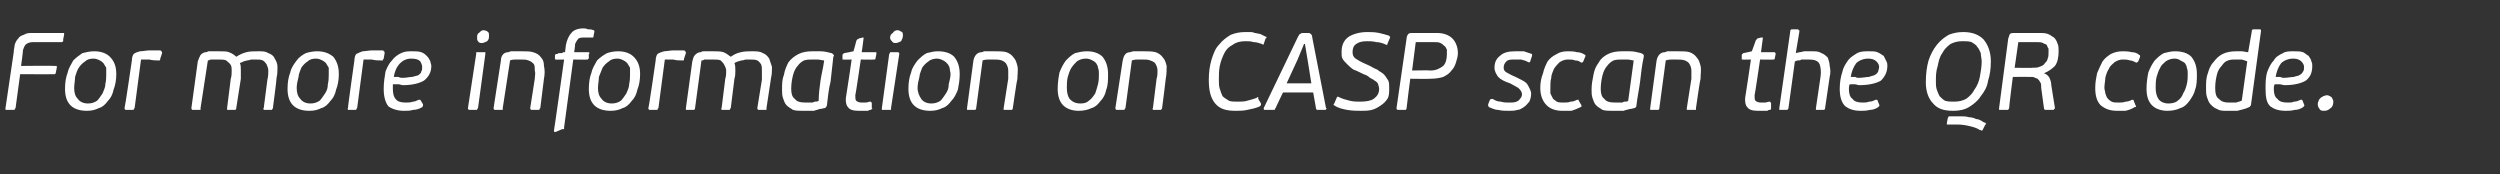 <?xml version="1.0" standalone="no"?><!DOCTYPE svg PUBLIC "-//W3C//DTD SVG 1.1//EN" "http://www.w3.org/Graphics/SVG/1.1/DTD/svg11.dtd"><svg xmlns="http://www.w3.org/2000/svg" version="1.1" width="273px" height="19px" viewBox="0 -3 273 19" style="top:-3px"><rect x="0" y="-3" width="273" height="19" fill="#333333" stroke="none"/>  <desc>For more information on CASP scan the QR code.</desc>  <defs/>  <g id="Polygon26916">    <path d="M 1.6 9 C 1.5 9 1.5 9 1.4 9 C 1.4 9 0.8 9 0.8 9 C 0.7 9 0.7 9 0.6 9 C 0.6 8.9 0.6 8.9 0.6 8.8 C 0.6 8.8 1.5 2.7 1.5 2.7 C 1.5 2.4 1.6 2.1 1.6 1.9 C 1.7 1.6 1.8 1.4 2 1.2 C 2.1 1 2.3 0.9 2.6 0.8 C 2.9 0.6 3.2 0.6 3.6 0.6 C 3.6 0.6 6.8 0.6 6.8 0.6 C 6.9 0.6 7 0.6 7 0.6 C 7 0.7 7 0.8 7 0.8 C 7 0.8 6.9 1.3 6.9 1.3 C 6.9 1.4 6.9 1.5 6.9 1.5 C 6.8 1.6 6.8 1.6 6.7 1.6 C 6.7 1.6 3.6 1.6 3.6 1.6 C 3.3 1.6 3 1.7 2.9 1.8 C 2.7 1.9 2.6 2.2 2.5 2.5 C 2.54 2.48 2.3 4.2 2.3 4.2 C 2.3 4.2 5.98 4.16 6 4.2 C 6.1 4.2 6.1 4.2 6.2 4.2 C 6.2 4.3 6.2 4.3 6.2 4.4 C 6.2 4.4 6.1 4.9 6.1 4.9 C 6.1 5 6.1 5 6 5.1 C 6 5.1 5.9 5.1 5.8 5.1 C 5.84 5.12 2.2 5.1 2.2 5.1 L 1.7 8.8 C 1.7 8.8 1.66 8.77 1.7 8.8 C 1.6 8.9 1.6 8.9 1.6 9 Z M 12 3.2 C 12.5 3.7 12.7 4.3 12.7 5.1 C 12.7 5.7 12.6 6.3 12.4 6.8 C 12.3 7.3 12.1 7.7 11.8 8 C 11.5 8.4 11.2 8.7 10.8 8.8 C 10.4 9 10 9.1 9.5 9.1 C 8.7 9.1 8.1 8.9 7.7 8.5 C 7.3 8.1 7.1 7.5 7.1 6.7 C 7.1 6 7.2 5.4 7.4 4.9 C 7.5 4.4 7.8 4 8 3.6 C 8.3 3.3 8.7 3 9 2.8 C 9.4 2.7 9.8 2.6 10.3 2.6 C 11 2.6 11.6 2.8 12 3.2 Z M 9.3 3.7 C 9 3.9 8.8 4.1 8.6 4.4 C 8.4 4.7 8.3 5.1 8.2 5.4 C 8.2 5.8 8.1 6.2 8.1 6.6 C 8.1 7.1 8.2 7.5 8.5 7.8 C 8.7 8.1 9.1 8.3 9.6 8.3 C 10 8.3 10.3 8.2 10.6 8 C 10.8 7.8 11 7.5 11.2 7.2 C 11.3 6.9 11.5 6.6 11.5 6.2 C 11.6 5.8 11.6 5.4 11.6 5.1 C 11.6 4.9 11.6 4.6 11.6 4.4 C 11.5 4.2 11.4 4.1 11.3 3.9 C 11.2 3.8 11.1 3.7 10.9 3.6 C 10.7 3.5 10.5 3.4 10.2 3.4 C 9.8 3.4 9.5 3.5 9.3 3.7 Z M 14.6 2.9 C 14.7 2.8 14.9 2.7 15.3 2.6 C 15.6 2.6 16 2.5 16.4 2.5 C 16.8 2.5 17.1 2.5 17.4 2.5 C 17.5 2.5 17.6 2.5 17.6 2.6 C 17.7 2.6 17.7 2.7 17.7 2.8 C 17.7 2.8 17.5 3.4 17.5 3.4 C 17.5 3.5 17.5 3.6 17.4 3.6 C 17.4 3.6 17.3 3.6 17.3 3.6 C 17 3.6 16.7 3.6 16.3 3.5 C 16 3.5 15.7 3.5 15.4 3.5 C 15.4 3.5 14.7 8.8 14.7 8.8 C 14.6 8.9 14.6 8.9 14.6 9 C 14.6 9 14.5 9 14.4 9 C 14.4 9 13.8 9 13.8 9 C 13.7 9 13.7 9 13.7 9 C 13.6 8.9 13.6 8.9 13.6 8.8 C 13.64 8.82 14.4 3.6 14.4 3.6 C 14.4 3.6 14.39 3.55 14.4 3.6 C 14.4 3.3 14.5 3 14.6 2.9 Z M 29.7 9 C 29.7 9 29.6 9 29.6 9 C 29.6 9 28.9 9 28.9 9 C 28.9 9 28.8 9 28.8 9 C 28.8 8.9 28.7 8.9 28.8 8.8 C 28.8 8.8 29.2 5.7 29.2 5.7 C 29.3 5.3 29.3 5 29.3 4.7 C 29.3 4.5 29.2 4.2 29.1 4 C 29 3.9 28.9 3.7 28.7 3.6 C 28.5 3.5 28.2 3.5 27.9 3.5 C 27.8 3.5 27.6 3.5 27.5 3.5 C 27.3 3.5 27.2 3.6 27 3.6 C 26.9 3.6 26.7 3.7 26.6 3.7 C 26.5 3.8 26.3 3.8 26.2 3.9 C 26.3 4.1 26.3 4.4 26.3 4.7 C 26.3 5 26.3 5.3 26.3 5.6 C 26.3 5.6 25.8 8.8 25.8 8.8 C 25.8 8.9 25.8 8.9 25.7 9 C 25.7 9 25.7 9 25.6 9 C 25.6 9 25 9 25 9 C 24.9 9 24.8 9 24.8 9 C 24.8 8.9 24.8 8.9 24.8 8.8 C 24.8 8.8 25.2 5.6 25.2 5.6 C 25.3 5.3 25.3 5 25.3 4.7 C 25.3 4.5 25.3 4.3 25.2 4.1 C 25.1 3.9 24.9 3.8 24.7 3.6 C 24.5 3.5 24.2 3.5 23.8 3.5 C 23.8 3.5 23.7 3.5 23.6 3.5 C 23.5 3.5 23.4 3.5 23.3 3.5 C 23.2 3.5 23.1 3.5 23 3.5 C 22.8 3.6 22.8 3.6 22.7 3.6 C 22.7 3.6 21.9 8.8 21.9 8.8 C 21.9 8.9 21.9 8.9 21.9 9 C 21.9 9 21.8 9 21.7 9 C 21.7 9 21.1 9 21.1 9 C 21 9 21 9 21 9 C 20.9 8.9 20.9 8.9 20.9 8.8 C 20.9 8.8 21.6 3.7 21.6 3.7 C 21.7 3.4 21.8 3.2 21.9 3 C 22 2.9 22.2 2.7 22.5 2.7 C 22.6 2.7 22.7 2.6 22.8 2.6 C 22.9 2.6 23 2.6 23.2 2.6 C 23.3 2.6 23.5 2.6 23.6 2.6 C 23.7 2.6 23.8 2.6 23.9 2.6 C 24.4 2.6 24.8 2.6 25 2.7 C 25.3 2.8 25.6 3 25.8 3.2 C 26.1 3 26.5 2.8 26.9 2.7 C 27.3 2.6 27.7 2.6 28.2 2.6 C 28.7 2.6 29 2.6 29.3 2.8 C 29.6 2.9 29.9 3.1 30 3.4 C 30.2 3.7 30.3 4 30.3 4.3 C 30.3 4.7 30.3 5.1 30.2 5.5 C 30.24 5.5 29.8 8.8 29.8 8.8 C 29.8 8.8 29.77 8.83 29.8 8.8 C 29.8 8.9 29.7 8.9 29.7 9 Z M 36.4 3.2 C 36.8 3.7 37 4.3 37 5.1 C 37 5.7 36.9 6.3 36.7 6.8 C 36.6 7.3 36.4 7.7 36.1 8 C 35.8 8.4 35.5 8.7 35.1 8.8 C 34.7 9 34.3 9.1 33.8 9.1 C 33 9.1 32.4 8.9 32 8.5 C 31.6 8.1 31.4 7.5 31.4 6.7 C 31.4 6 31.5 5.4 31.7 4.9 C 31.8 4.4 32.1 4 32.4 3.6 C 32.6 3.3 33 3 33.4 2.8 C 33.7 2.7 34.2 2.6 34.6 2.6 C 35.4 2.6 35.9 2.8 36.4 3.2 Z M 33.6 3.7 C 33.3 3.9 33.1 4.1 32.9 4.4 C 32.8 4.7 32.6 5.1 32.6 5.4 C 32.5 5.8 32.4 6.2 32.4 6.6 C 32.4 7.1 32.5 7.5 32.8 7.8 C 33 8.1 33.4 8.3 33.9 8.3 C 34.3 8.3 34.6 8.2 34.9 8 C 35.1 7.8 35.3 7.5 35.5 7.2 C 35.7 6.9 35.8 6.6 35.8 6.2 C 35.9 5.8 35.9 5.4 35.9 5.1 C 35.9 4.9 35.9 4.6 35.9 4.4 C 35.8 4.2 35.7 4.1 35.6 3.9 C 35.5 3.8 35.4 3.7 35.2 3.6 C 35 3.5 34.8 3.4 34.5 3.4 C 34.1 3.4 33.8 3.5 33.6 3.7 Z M 38.9 2.9 C 39.1 2.8 39.3 2.7 39.6 2.6 C 39.9 2.6 40.3 2.5 40.7 2.5 C 41.1 2.5 41.4 2.5 41.7 2.5 C 41.8 2.5 41.9 2.5 41.9 2.6 C 42 2.6 42 2.7 42 2.8 C 42 2.8 41.9 3.4 41.9 3.4 C 41.8 3.5 41.8 3.6 41.8 3.6 C 41.7 3.6 41.7 3.6 41.6 3.6 C 41.3 3.6 41 3.6 40.6 3.5 C 40.3 3.5 40 3.5 39.7 3.5 C 39.7 3.5 39 8.8 39 8.8 C 38.9 8.9 38.9 8.9 38.9 9 C 38.9 9 38.8 9 38.8 9 C 38.8 9 38.1 9 38.1 9 C 38.1 9 38 9 38 9 C 38 8.9 37.9 8.9 38 8.8 C 37.96 8.82 38.7 3.6 38.7 3.6 C 38.7 3.6 38.7 3.55 38.7 3.6 C 38.7 3.3 38.8 3 38.9 2.9 Z M 43.7 3.9 C 43.3 4.3 43.1 4.8 43 5.4 C 43.2 5.4 43.3 5.4 43.5 5.4 C 43.7 5.5 43.8 5.5 44 5.5 C 44.4 5.5 44.7 5.4 45 5.4 C 45.3 5.3 45.5 5.3 45.7 5.2 C 45.8 5.1 46 5 46 4.8 C 46.1 4.7 46.1 4.5 46.1 4.3 C 46.1 4.1 46 3.9 45.9 3.7 C 45.7 3.5 45.4 3.4 44.9 3.4 C 44.4 3.4 44 3.6 43.7 3.9 Z M 42.4 8.6 C 42.1 8.2 41.9 7.6 41.9 6.7 C 41.9 6 42 5.4 42.1 4.8 C 42.3 4.3 42.5 3.9 42.8 3.6 C 43.1 3.2 43.4 3 43.8 2.8 C 44.2 2.6 44.6 2.6 45 2.6 C 45.4 2.6 45.7 2.6 46 2.7 C 46.3 2.8 46.5 3 46.6 3.1 C 46.8 3.3 46.9 3.5 47 3.7 C 47 3.9 47.1 4 47.1 4.2 C 47.1 4.9 46.8 5.4 46.3 5.8 C 45.8 6.1 45 6.3 44 6.3 C 43.8 6.3 43.7 6.2 43.5 6.2 C 43.3 6.2 43.1 6.2 42.9 6.2 C 42.9 6.4 42.9 6.5 42.9 6.7 C 42.9 7.2 43 7.6 43.2 7.8 C 43.4 8.1 43.8 8.2 44.3 8.2 C 44.6 8.2 44.8 8.2 45.1 8.1 C 45.3 8.1 45.5 8 45.7 7.9 C 45.8 7.9 45.8 7.9 45.9 7.9 C 45.9 7.9 45.9 7.9 45.9 7.9 C 45.9 7.9 46.2 8.4 46.2 8.4 C 46.2 8.5 46.2 8.6 46.1 8.7 C 45.8 8.9 45.4 9 45.1 9 C 44.8 9.1 44.5 9.1 44.1 9.1 C 43.4 9.1 42.8 8.9 42.4 8.6 Z M 53.3 0.5 C 53.4 0.6 53.4 0.7 53.4 0.9 C 53.4 1.1 53.4 1.3 53.2 1.5 C 53 1.6 52.8 1.7 52.6 1.7 C 52.5 1.7 52.3 1.7 52.2 1.5 C 52.1 1.4 52.1 1.3 52.1 1.1 C 52.1 0.9 52.1 0.7 52.3 0.6 C 52.5 0.4 52.6 0.3 52.8 0.3 C 53 0.3 53.2 0.4 53.3 0.5 Z M 52.1 9 C 52.1 9 52 9 51.9 9 C 51.9 9 51.3 9 51.3 9 C 51.2 9 51.2 9 51.2 9 C 51.1 8.9 51.1 8.9 51.1 8.8 C 51.1 8.8 52 2.9 52 2.9 C 52 2.8 52 2.7 52 2.7 C 52.1 2.7 52.1 2.7 52.2 2.7 C 52.2 2.7 52.8 2.7 52.8 2.7 C 52.9 2.7 52.9 2.7 53 2.7 C 53 2.8 53 2.8 53 2.9 C 53 2.9 52.2 8.8 52.2 8.8 C 52.1 8.9 52.1 8.9 52.1 9 Z M 58.9 9 C 58.9 9 58.8 9 58.7 9 C 58.7 9 58.1 9 58.1 9 C 58 9 58 9 58 9 C 57.9 8.9 57.9 8.9 57.9 8.8 C 57.9 8.8 58.4 5.6 58.4 5.6 C 58.4 5.3 58.5 5 58.4 4.7 C 58.4 4.4 58.4 4.2 58.3 4 C 58.1 3.8 58 3.7 57.7 3.6 C 57.5 3.5 57.2 3.5 56.8 3.5 C 56.7 3.5 56.5 3.5 56.3 3.5 C 56.2 3.5 55.9 3.5 55.7 3.6 C 55.7 3.6 54.9 8.8 54.9 8.8 C 54.9 8.9 54.9 8.9 54.9 9 C 54.8 9 54.8 9 54.7 9 C 54.7 9 54.1 9 54.1 9 C 54 9 54 9 54 9 C 53.9 8.9 53.9 8.9 53.9 8.8 C 53.9 8.8 54.7 3.6 54.7 3.6 C 54.7 3.1 55 2.7 55.5 2.7 C 55.6 2.7 55.7 2.6 55.8 2.6 C 56 2.6 56.1 2.6 56.2 2.6 C 56.4 2.6 56.5 2.6 56.6 2.6 C 56.8 2.6 56.9 2.6 57 2.6 C 57.5 2.6 57.9 2.6 58.2 2.7 C 58.6 2.8 58.9 3 59.1 3.3 C 59.3 3.5 59.4 3.8 59.4 4.2 C 59.5 4.6 59.5 5.1 59.4 5.6 C 59.4 5.6 59 8.8 59 8.8 C 59 8.8 58.96 8.82 59 8.8 C 58.9 8.9 58.9 8.9 58.9 9 Z M 64.7 1.1 C 64.7 1.1 64.6 1.1 64.6 1.1 C 64.4 1.1 64.3 1.1 64.2 1.1 C 64 1.1 63.9 1.1 63.8 1.1 C 63.5 1.1 63.2 1.1 63.1 1.3 C 63 1.4 62.9 1.6 62.8 1.8 C 62.83 1.85 62.7 2.7 62.7 2.7 C 62.7 2.7 64.2 2.7 64.2 2.7 C 64.3 2.7 64.3 2.7 64.3 2.7 C 64.4 2.8 64.4 2.8 64.3 2.9 C 64.3 2.9 64.3 3.4 64.3 3.4 C 64.3 3.4 64.2 3.4 64.2 3.5 C 64.2 3.5 64.2 3.5 64.1 3.5 C 64.08 3.53 62.6 3.5 62.6 3.5 C 62.6 3.5 61.61 10.9 61.6 10.9 C 61.6 11 61.6 11 61.6 11.1 C 61.5 11.1 61.5 11.1 61.4 11.1 C 61.4 11.1 60.7 11.4 60.7 11.4 C 60.6 11.4 60.6 11.4 60.5 11.4 C 60.5 11.4 60.5 11.3 60.5 11.2 C 60.52 11.22 61.6 3.5 61.6 3.5 C 61.6 3.5 60.71 3.53 60.7 3.5 C 60.6 3.5 60.6 3.5 60.6 3.4 C 60.6 3.4 60.6 3.1 60.6 3.1 C 60.6 3 60.6 3 60.7 2.9 C 60.7 2.9 60.7 2.9 60.8 2.9 C 60.8 2.9 60.9 2.9 61 2.8 C 61.1 2.8 61.2 2.8 61.3 2.8 C 61.4 2.8 61.4 2.8 61.5 2.7 C 61.6 2.7 61.7 2.7 61.7 2.7 C 61.7 2.7 61.8 1.9 61.8 1.9 C 61.9 1.4 62.1 0.9 62.4 0.6 C 62.6 0.3 63.1 0.1 63.7 0.1 C 63.8 0.1 64 0.1 64.2 0.2 C 64.4 0.2 64.6 0.2 64.8 0.3 C 64.9 0.3 64.9 0.3 64.9 0.4 C 64.9 0.4 64.9 0.4 64.9 0.5 C 64.9 0.5 64.8 1 64.8 1 C 64.8 1.1 64.8 1.1 64.7 1.1 Z M 69.2 3.2 C 69.7 3.7 69.9 4.3 69.9 5.1 C 69.9 5.7 69.8 6.3 69.6 6.8 C 69.5 7.3 69.3 7.7 69 8 C 68.7 8.4 68.4 8.7 68 8.8 C 67.6 9 67.2 9.1 66.7 9.1 C 65.9 9.1 65.3 8.9 64.9 8.5 C 64.5 8.1 64.3 7.5 64.3 6.7 C 64.3 6 64.4 5.4 64.6 4.9 C 64.7 4.4 65 4 65.2 3.6 C 65.5 3.3 65.9 3 66.3 2.8 C 66.6 2.7 67 2.6 67.5 2.6 C 68.2 2.6 68.8 2.8 69.2 3.2 Z M 66.5 3.7 C 66.2 3.9 66 4.1 65.8 4.4 C 65.7 4.7 65.5 5.1 65.4 5.4 C 65.4 5.8 65.3 6.2 65.3 6.6 C 65.3 7.1 65.4 7.5 65.7 7.8 C 65.9 8.1 66.3 8.3 66.8 8.3 C 67.2 8.3 67.5 8.2 67.8 8 C 68 7.8 68.2 7.5 68.4 7.2 C 68.5 6.9 68.7 6.6 68.7 6.2 C 68.8 5.8 68.8 5.4 68.8 5.1 C 68.8 4.9 68.8 4.6 68.8 4.4 C 68.7 4.2 68.6 4.1 68.5 3.9 C 68.4 3.8 68.3 3.7 68.1 3.6 C 67.9 3.5 67.7 3.4 67.4 3.4 C 67 3.4 66.7 3.5 66.5 3.7 Z M 71.8 2.9 C 71.9 2.8 72.2 2.7 72.5 2.6 C 72.8 2.6 73.2 2.5 73.6 2.5 C 74 2.5 74.3 2.5 74.6 2.5 C 74.7 2.5 74.8 2.5 74.8 2.6 C 74.9 2.6 74.9 2.7 74.9 2.8 C 74.9 2.8 74.7 3.4 74.7 3.4 C 74.7 3.5 74.7 3.6 74.6 3.6 C 74.6 3.6 74.5 3.6 74.5 3.6 C 74.2 3.6 73.9 3.6 73.5 3.5 C 73.2 3.5 72.9 3.5 72.6 3.5 C 72.6 3.5 71.9 8.8 71.9 8.8 C 71.8 8.9 71.8 8.9 71.8 9 C 71.8 9 71.7 9 71.7 9 C 71.7 9 71 9 71 9 C 71 9 70.9 9 70.9 9 C 70.8 8.9 70.8 8.9 70.8 8.8 C 70.85 8.82 71.6 3.6 71.6 3.6 C 71.6 3.6 71.59 3.55 71.6 3.6 C 71.6 3.3 71.7 3 71.8 2.9 Z M 83.7 9 C 83.7 9 83.6 9 83.5 9 C 83.5 9 82.9 9 82.9 9 C 82.8 9 82.8 9 82.8 9 C 82.7 8.9 82.7 8.9 82.7 8.8 C 82.7 8.8 83.2 5.7 83.2 5.7 C 83.2 5.3 83.2 5 83.2 4.7 C 83.2 4.5 83.2 4.2 83.1 4 C 83 3.9 82.9 3.7 82.7 3.6 C 82.5 3.5 82.2 3.5 81.9 3.5 C 81.7 3.5 81.6 3.5 81.5 3.5 C 81.3 3.5 81.2 3.6 81 3.6 C 80.9 3.6 80.7 3.7 80.6 3.7 C 80.4 3.8 80.3 3.8 80.2 3.9 C 80.3 4.1 80.3 4.4 80.3 4.7 C 80.3 5 80.3 5.3 80.2 5.6 C 80.2 5.6 79.8 8.8 79.8 8.8 C 79.7 8.9 79.7 8.9 79.7 9 C 79.7 9 79.6 9 79.6 9 C 79.6 9 78.9 9 78.9 9 C 78.9 9 78.8 9 78.8 9 C 78.8 8.9 78.7 8.9 78.8 8.8 C 78.8 8.8 79.2 5.6 79.2 5.6 C 79.3 5.3 79.3 5 79.3 4.7 C 79.3 4.5 79.2 4.3 79.1 4.1 C 79 3.9 78.9 3.8 78.7 3.6 C 78.5 3.5 78.2 3.5 77.8 3.5 C 77.7 3.5 77.7 3.5 77.6 3.5 C 77.5 3.5 77.4 3.5 77.3 3.5 C 77.1 3.5 77 3.5 76.9 3.5 C 76.8 3.6 76.7 3.6 76.6 3.6 C 76.6 3.6 75.9 8.8 75.9 8.8 C 75.9 8.9 75.9 8.9 75.8 9 C 75.8 9 75.8 9 75.7 9 C 75.7 9 75.1 9 75.1 9 C 75 9 75 9 74.9 9 C 74.9 8.9 74.9 8.9 74.9 8.8 C 74.9 8.8 75.6 3.7 75.6 3.7 C 75.7 3.4 75.7 3.2 75.9 3 C 76 2.9 76.2 2.7 76.5 2.7 C 76.6 2.7 76.6 2.6 76.8 2.6 C 76.9 2.6 77 2.6 77.1 2.6 C 77.3 2.6 77.4 2.6 77.5 2.6 C 77.7 2.6 77.8 2.6 77.9 2.6 C 78.3 2.6 78.7 2.6 79 2.7 C 79.3 2.8 79.5 3 79.8 3.2 C 80.1 3 80.4 2.8 80.9 2.7 C 81.3 2.6 81.7 2.6 82.1 2.6 C 82.6 2.6 83 2.6 83.3 2.8 C 83.6 2.9 83.8 3.1 84 3.4 C 84.1 3.7 84.2 4 84.3 4.3 C 84.3 4.7 84.3 5.1 84.2 5.5 C 84.2 5.5 83.7 8.8 83.7 8.8 C 83.7 8.8 83.74 8.83 83.7 8.8 C 83.7 8.9 83.7 8.9 83.7 9 Z M 89.6 2.6 C 90 2.6 90.4 2.7 90.8 2.8 C 91 2.9 91 2.9 91 3 C 91.1 3 91.1 3.1 91 3.2 C 90.9 4.1 90.8 5 90.7 5.9 C 90.5 6.7 90.4 7.6 90.3 8.5 C 90.3 8.6 90.2 8.7 90.1 8.8 C 89.9 8.8 89.8 8.9 89.5 8.9 C 89.3 9 89.1 9 88.9 9.1 C 88.7 9.1 88.5 9.1 88.3 9.1 C 88.1 9.1 87.9 9.1 87.7 9.1 C 87.3 9.1 86.9 9.1 86.6 9 C 86.3 8.8 86.1 8.7 85.9 8.5 C 85.7 8.3 85.6 8 85.5 7.7 C 85.4 7.4 85.4 7.1 85.4 6.8 C 85.4 6.2 85.4 5.7 85.6 5.2 C 85.7 4.6 85.9 4.2 86.1 3.8 C 86.4 3.4 86.8 3.1 87.2 2.9 C 87.6 2.7 88.1 2.6 88.7 2.6 C 88.9 2.6 89.3 2.6 89.6 2.6 Z M 88.3 8.2 C 88.4 8.2 88.6 8.2 88.7 8.2 C 88.8 8.2 88.9 8.1 89 8.1 C 89.1 8.1 89.3 8.1 89.4 8 C 89.4 7.3 89.5 6.5 89.6 5.8 C 89.7 5.1 89.9 4.4 90 3.6 C 89.8 3.6 89.5 3.5 89.3 3.5 C 89.1 3.5 88.8 3.5 88.7 3.5 C 88.4 3.5 88.1 3.5 87.8 3.6 C 87.6 3.7 87.3 3.9 87.1 4.2 C 86.9 4.4 86.7 4.8 86.6 5.2 C 86.5 5.6 86.4 6.1 86.4 6.7 C 86.4 7.2 86.5 7.6 86.8 7.8 C 87 8.1 87.4 8.2 88 8.2 C 88.1 8.2 88.2 8.2 88.3 8.2 Z M 92 3.5 C 92 3.4 92 3.4 92 3.4 C 92 3.4 92 3 92 3 C 92 2.9 92.1 2.9 92.1 2.9 C 92.1 2.8 92.1 2.8 92.2 2.8 C 92.22 2.81 93.2 2.6 93.2 2.6 C 93.2 2.6 93.52 1.51 93.5 1.5 C 93.5 1.4 93.6 1.4 93.6 1.3 C 93.6 1.3 93.7 1.3 93.8 1.2 C 93.8 1.2 94.2 1.1 94.2 1.1 C 94.2 1.1 94.2 1.1 94.3 1.1 C 94.3 1.1 94.3 1.2 94.3 1.2 C 94.31 1.24 94.1 2.7 94.1 2.7 C 94.1 2.7 95.52 2.7 95.5 2.7 C 95.6 2.7 95.6 2.7 95.7 2.7 C 95.7 2.8 95.7 2.8 95.7 2.9 C 95.7 2.9 95.6 3.4 95.6 3.4 C 95.6 3.4 95.6 3.5 95.5 3.5 C 95.5 3.5 95.5 3.5 95.4 3.5 C 95.4 3.53 94 3.5 94 3.5 C 94 3.5 93.43 7.42 93.4 7.4 C 93.4 7.7 93.4 7.9 93.5 8 C 93.6 8.1 93.8 8.2 94.1 8.2 C 94.2 8.2 94.3 8.2 94.5 8.2 C 94.7 8.2 94.9 8.1 95 8.1 C 95.1 8.1 95.1 8.1 95.1 8.1 C 95.1 8.2 95.2 8.2 95.2 8.2 C 95.2 8.2 95.2 8.8 95.2 8.8 C 95.3 8.8 95.3 8.8 95.2 8.9 C 95.2 8.9 95.2 8.9 95.1 9 C 95 9 94.9 9 94.8 9.1 C 94.6 9.1 94.5 9.1 94.4 9.1 C 94.3 9.1 94.1 9.1 94 9.1 C 93.9 9.1 93.9 9.1 93.8 9.1 C 93.2 9.1 92.8 9 92.6 8.7 C 92.4 8.5 92.3 8 92.4 7.5 C 92.42 7.49 93 3.5 93 3.5 C 93 3.5 92.12 3.53 92.1 3.5 C 92 3.5 92 3.5 92 3.5 Z M 98.5 0.5 C 98.6 0.6 98.6 0.7 98.6 0.9 C 98.6 1.1 98.5 1.3 98.4 1.5 C 98.2 1.6 98 1.7 97.8 1.7 C 97.7 1.7 97.5 1.7 97.4 1.5 C 97.3 1.4 97.2 1.3 97.2 1.1 C 97.2 0.9 97.3 0.7 97.5 0.6 C 97.6 0.4 97.8 0.3 98 0.3 C 98.2 0.3 98.3 0.4 98.5 0.5 Z M 97.3 9 C 97.2 9 97.2 9 97.1 9 C 97.1 9 96.5 9 96.5 9 C 96.4 9 96.4 9 96.3 9 C 96.3 8.9 96.3 8.9 96.3 8.8 C 96.3 8.8 97.1 2.9 97.1 2.9 C 97.2 2.8 97.2 2.7 97.2 2.7 C 97.3 2.7 97.3 2.7 97.4 2.7 C 97.4 2.7 98 2.7 98 2.7 C 98.1 2.7 98.1 2.7 98.1 2.7 C 98.2 2.8 98.2 2.8 98.2 2.9 C 98.2 2.9 97.3 8.8 97.3 8.8 C 97.3 8.9 97.3 8.9 97.3 9 Z M 104.2 3.2 C 104.6 3.7 104.8 4.3 104.8 5.1 C 104.8 5.7 104.7 6.3 104.6 6.8 C 104.4 7.3 104.2 7.7 103.9 8 C 103.6 8.4 103.3 8.7 102.9 8.8 C 102.5 9 102.1 9.1 101.6 9.1 C 100.8 9.1 100.2 8.9 99.8 8.5 C 99.4 8.1 99.2 7.5 99.2 6.7 C 99.2 6 99.3 5.4 99.5 4.9 C 99.6 4.4 99.9 4 100.2 3.6 C 100.5 3.3 100.8 3 101.2 2.8 C 101.6 2.7 102 2.6 102.4 2.6 C 103.2 2.6 103.8 2.8 104.2 3.2 Z M 101.4 3.7 C 101.1 3.9 100.9 4.1 100.7 4.4 C 100.6 4.7 100.4 5.1 100.4 5.4 C 100.3 5.8 100.2 6.2 100.2 6.6 C 100.2 7.1 100.4 7.5 100.6 7.8 C 100.8 8.1 101.2 8.3 101.7 8.3 C 102.1 8.3 102.4 8.2 102.7 8 C 102.9 7.8 103.1 7.5 103.3 7.2 C 103.5 6.9 103.6 6.6 103.6 6.2 C 103.7 5.8 103.8 5.4 103.8 5.1 C 103.8 4.9 103.7 4.6 103.7 4.4 C 103.6 4.2 103.6 4.1 103.4 3.9 C 103.3 3.8 103.2 3.7 103 3.6 C 102.8 3.5 102.6 3.4 102.3 3.4 C 102 3.4 101.6 3.5 101.4 3.7 Z M 110.5 9 C 110.5 9 110.5 9 110.4 9 C 110.4 9 109.8 9 109.8 9 C 109.7 9 109.7 9 109.6 9 C 109.6 8.9 109.6 8.9 109.6 8.8 C 109.6 8.8 110.1 5.6 110.1 5.6 C 110.1 5.3 110.1 5 110.1 4.7 C 110.1 4.4 110 4.2 109.9 4 C 109.8 3.8 109.6 3.7 109.4 3.6 C 109.1 3.5 108.8 3.5 108.4 3.5 C 108.3 3.5 108.2 3.5 108 3.5 C 107.8 3.5 107.6 3.5 107.3 3.6 C 107.3 3.6 106.6 8.8 106.6 8.8 C 106.6 8.9 106.6 8.9 106.5 9 C 106.5 9 106.5 9 106.4 9 C 106.4 9 105.8 9 105.8 9 C 105.7 9 105.6 9 105.6 9 C 105.6 8.9 105.6 8.9 105.6 8.8 C 105.6 8.8 106.3 3.6 106.3 3.6 C 106.4 3.1 106.7 2.7 107.2 2.7 C 107.3 2.7 107.4 2.6 107.5 2.6 C 107.6 2.6 107.8 2.6 107.9 2.6 C 108 2.6 108.2 2.6 108.3 2.6 C 108.4 2.6 108.5 2.6 108.6 2.6 C 109.1 2.6 109.6 2.6 109.9 2.7 C 110.2 2.8 110.5 3 110.7 3.3 C 110.9 3.5 111 3.8 111.1 4.2 C 111.2 4.6 111.1 5.1 111.1 5.6 C 111.06 5.6 110.6 8.8 110.6 8.8 C 110.6 8.8 110.61 8.82 110.6 8.8 C 110.6 8.9 110.6 8.9 110.5 9 Z M 120.4 3.2 C 120.8 3.7 121 4.3 121 5.1 C 121 5.7 121 6.3 120.8 6.8 C 120.7 7.3 120.5 7.7 120.2 8 C 119.9 8.4 119.6 8.7 119.2 8.8 C 118.8 9 118.3 9.1 117.8 9.1 C 117.1 9.1 116.5 8.9 116.1 8.5 C 115.7 8.1 115.5 7.5 115.5 6.7 C 115.5 6 115.6 5.4 115.7 4.9 C 115.9 4.4 116.1 4 116.4 3.6 C 116.7 3.3 117 3 117.4 2.8 C 117.8 2.7 118.2 2.6 118.7 2.6 C 119.4 2.6 120 2.8 120.4 3.2 Z M 117.6 3.7 C 117.4 3.9 117.2 4.1 117 4.4 C 116.8 4.7 116.7 5.1 116.6 5.4 C 116.5 5.8 116.5 6.2 116.5 6.6 C 116.5 7.1 116.6 7.5 116.8 7.8 C 117.1 8.1 117.4 8.3 118 8.3 C 118.4 8.3 118.7 8.2 118.9 8 C 119.2 7.8 119.4 7.5 119.6 7.2 C 119.7 6.9 119.8 6.6 119.9 6.2 C 120 5.8 120 5.4 120 5.1 C 120 4.9 120 4.6 119.9 4.4 C 119.9 4.2 119.8 4.1 119.7 3.9 C 119.6 3.8 119.5 3.7 119.3 3.6 C 119.1 3.5 118.9 3.4 118.6 3.4 C 118.2 3.4 117.9 3.5 117.6 3.7 Z M 126.8 9 C 126.8 9 126.7 9 126.7 9 C 126.7 9 126 9 126 9 C 126 9 125.9 9 125.9 9 C 125.9 8.9 125.8 8.9 125.9 8.8 C 125.9 8.8 126.3 5.6 126.3 5.6 C 126.4 5.3 126.4 5 126.4 4.7 C 126.4 4.4 126.3 4.2 126.2 4 C 126.1 3.8 125.9 3.7 125.6 3.6 C 125.4 3.5 125.1 3.5 124.7 3.5 C 124.6 3.5 124.5 3.5 124.3 3.5 C 124.1 3.5 123.9 3.5 123.6 3.6 C 123.6 3.6 122.9 8.8 122.9 8.8 C 122.8 8.9 122.8 8.9 122.8 9 C 122.8 9 122.7 9 122.7 9 C 122.7 9 122 9 122 9 C 122 9 121.9 9 121.9 9 C 121.8 8.9 121.8 8.9 121.8 8.8 C 121.8 8.8 122.6 3.6 122.6 3.6 C 122.7 3.1 122.9 2.7 123.4 2.7 C 123.5 2.7 123.6 2.6 123.8 2.6 C 123.9 2.6 124 2.6 124.2 2.6 C 124.3 2.6 124.4 2.6 124.5 2.6 C 124.7 2.6 124.8 2.6 124.9 2.6 C 125.4 2.6 125.8 2.6 126.2 2.7 C 126.5 2.8 126.8 3 127 3.3 C 127.2 3.5 127.3 3.8 127.4 4.2 C 127.4 4.6 127.4 5.1 127.3 5.6 C 127.32 5.6 126.9 8.8 126.9 8.8 C 126.9 8.8 126.87 8.82 126.9 8.8 C 126.9 8.9 126.8 8.9 126.8 9 Z M 136.5 0.5 C 136.7 0.5 136.8 0.5 137 0.6 C 137.2 0.6 137.4 0.7 137.6 0.7 C 137.8 0.8 138 0.9 138.2 1 C 138.3 1 138.3 1 138.3 1.1 C 138.3 1.1 138.3 1.2 138.2 1.2 C 138.2 1.2 138 1.8 138 1.8 C 138 1.9 137.9 1.9 137.8 1.8 C 137.5 1.7 137.2 1.6 136.9 1.6 C 136.6 1.5 136.3 1.5 136 1.5 C 135.5 1.5 135 1.6 134.6 1.9 C 134.2 2.1 133.9 2.4 133.7 2.8 C 133.5 3.2 133.3 3.7 133.2 4.2 C 133.1 4.7 133.1 5.2 133.1 5.7 C 133.1 6.1 133.1 6.4 133.2 6.7 C 133.3 7 133.4 7.3 133.5 7.5 C 133.7 7.7 133.9 7.8 134.2 8 C 134.4 8.1 134.8 8.1 135.2 8.1 C 135.5 8.1 135.9 8.1 136.2 8 C 136.6 7.9 136.9 7.8 137.2 7.7 C 137.3 7.6 137.3 7.6 137.4 7.6 C 137.4 7.7 137.4 7.7 137.4 7.8 C 137.4 7.8 137.7 8.3 137.7 8.3 C 137.7 8.4 137.7 8.4 137.7 8.5 C 137.7 8.5 137.6 8.5 137.6 8.6 C 137.2 8.8 136.7 8.9 136.2 9 C 135.8 9.1 135.3 9.1 134.9 9.1 C 133.9 9.1 133.2 8.9 132.7 8.3 C 132.2 7.7 132 6.9 132 5.7 C 132 4.9 132.1 4.2 132.3 3.5 C 132.5 2.9 132.7 2.3 133.1 1.9 C 133.5 1.4 133.9 1.1 134.4 0.8 C 134.9 0.6 135.4 0.5 136 0.5 C 136.1 0.5 136.3 0.5 136.5 0.5 Z M 143.8 9 C 143.8 9 143.7 8.9 143.7 8.8 C 143.71 8.82 143.4 7.1 143.4 7.1 L 140.1 7.1 C 140.1 7.1 139.27 8.82 139.3 8.8 C 139.2 8.9 139.2 8.9 139.2 9 C 139.1 9 139.1 9 139 9 C 139 9 138.1 9 138.1 9 C 138.1 9 138 9 138 8.9 C 138 8.9 138 8.8 138 8.8 C 138 8.8 141.7 1.1 141.7 1.1 C 141.8 0.9 141.9 0.7 142 0.7 C 142.1 0.6 142.2 0.6 142.4 0.6 C 142.4 0.6 142.7 0.6 142.7 0.6 C 142.9 0.6 143.1 0.6 143.1 0.7 C 143.2 0.7 143.3 0.9 143.3 1.1 C 143.3 1.1 144.8 8.8 144.8 8.8 C 144.9 8.8 144.9 8.9 144.8 8.9 C 144.8 9 144.8 9 144.7 9 C 144.7 9 144 9 144 9 C 143.9 9 143.8 9 143.8 9 Z M 142.5 1.8 L 142.4 1.8 L 141.7 3.5 L 140.5 6.1 L 143.2 6.1 L 142.8 3.6 L 142.5 1.8 Z M 148.1 1.8 C 147.8 2 147.7 2.3 147.7 2.7 C 147.7 3 147.8 3.3 148.2 3.5 C 148.5 3.7 148.9 3.9 149.6 4.2 C 149.8 4.3 150.1 4.5 150.4 4.6 C 150.6 4.8 150.9 4.9 151.1 5.1 C 151.3 5.3 151.4 5.5 151.6 5.8 C 151.7 6 151.7 6.3 151.7 6.6 C 151.7 7.1 151.7 7.5 151.5 7.8 C 151.3 8.1 151.1 8.3 150.8 8.5 C 150.5 8.7 150.2 8.9 149.8 9 C 149.4 9.1 149 9.1 148.6 9.1 C 148.2 9.1 147.7 9.1 147.1 9 C 146.6 8.9 146.1 8.8 145.7 8.5 C 145.6 8.5 145.6 8.4 145.7 8.3 C 145.7 8.3 146 7.6 146 7.6 C 146 7.6 146.1 7.5 146.2 7.6 C 146.6 7.8 147 7.9 147.4 8 C 147.8 8.1 148.2 8.1 148.5 8.1 C 149.2 8.1 149.7 8 150 7.8 C 150.4 7.5 150.6 7.2 150.6 6.7 C 150.6 6.5 150.5 6.3 150.5 6.2 C 150.4 6 150.3 5.9 150.1 5.8 C 150 5.7 149.8 5.6 149.6 5.5 C 149.4 5.3 149.2 5.2 148.9 5.1 C 148.5 4.9 148.1 4.7 147.8 4.6 C 147.5 4.4 147.3 4.2 147.1 4 C 146.9 3.8 146.7 3.6 146.6 3.4 C 146.5 3.2 146.5 3 146.5 2.7 C 146.5 2 146.7 1.4 147.3 1 C 147.8 0.7 148.5 0.5 149.3 0.5 C 149.7 0.5 150.1 0.5 150.6 0.6 C 151 0.7 151.4 0.8 151.7 0.9 C 151.7 1 151.8 1 151.8 1 C 151.8 1 151.8 1.1 151.8 1.1 C 151.8 1.1 151.5 1.8 151.5 1.8 C 151.5 1.9 151.5 1.9 151.5 1.9 C 151.4 1.9 151.4 1.9 151.4 1.9 C 151 1.7 150.6 1.6 150.3 1.6 C 149.9 1.5 149.6 1.5 149.3 1.5 C 148.7 1.5 148.4 1.6 148.1 1.8 Z M 158.6 1.2 C 159 1.6 159.2 2.2 159.2 2.8 C 159.2 3.1 159.1 3.5 159 3.8 C 158.9 4.1 158.8 4.4 158.5 4.7 C 158.3 5 158 5.2 157.6 5.4 C 157.3 5.5 156.8 5.6 156.2 5.6 C 156.2 5.63 154 5.6 154 5.6 C 154 5.6 153.59 8.77 153.6 8.8 C 153.6 8.9 153.6 8.9 153.5 9 C 153.5 9 153.4 9 153.3 9 C 153.3 9 152.8 9 152.8 9 C 152.7 9 152.6 9 152.6 9 C 152.5 8.9 152.5 8.9 152.5 8.8 C 152.5 8.8 153.6 1.2 153.6 1.2 C 153.6 1 153.7 0.8 153.8 0.7 C 153.9 0.6 154.1 0.6 154.3 0.6 C 154.3 0.6 156.9 0.6 156.9 0.6 C 157.6 0.6 158.2 0.8 158.6 1.2 Z M 154.2 4.7 C 154.2 4.7 156.17 4.66 156.2 4.7 C 156.8 4.7 157.2 4.5 157.6 4.2 C 157.9 3.9 158 3.4 158 2.9 C 158 2.8 158 2.6 158 2.4 C 157.9 2.3 157.9 2.1 157.7 2 C 157.6 1.9 157.5 1.8 157.3 1.7 C 157.1 1.6 156.9 1.6 156.6 1.6 C 156.57 1.6 154.6 1.6 154.6 1.6 L 154.2 4.7 Z M 163.6 9 C 163.2 9 162.9 8.8 162.6 8.7 C 162.5 8.6 162.5 8.5 162.5 8.4 C 162.5 8.4 162.7 7.9 162.7 7.9 C 162.8 7.8 162.9 7.8 163 7.8 C 163.3 8 163.6 8.1 163.9 8.1 C 164.2 8.2 164.5 8.2 164.8 8.2 C 165.2 8.2 165.5 8.2 165.8 8 C 166 7.8 166.2 7.6 166.2 7.3 C 166.2 7 166 6.8 165.8 6.6 C 165.6 6.5 165.3 6.3 164.9 6.1 C 164.3 5.9 163.9 5.7 163.6 5.4 C 163.4 5.1 163.2 4.8 163.2 4.4 C 163.2 3.8 163.4 3.4 163.8 3.1 C 164.2 2.7 164.8 2.6 165.5 2.6 C 165.8 2.6 166.1 2.6 166.4 2.6 C 166.7 2.7 167 2.8 167.3 2.9 C 167.3 2.9 167.3 3 167.3 3 C 167.3 3.1 167.3 3.1 167.3 3.1 C 167.3 3.1 167.1 3.7 167.1 3.7 C 167.1 3.8 167 3.8 167 3.8 C 167 3.8 167 3.8 166.9 3.8 C 166.6 3.6 166.4 3.6 166.1 3.5 C 165.9 3.5 165.7 3.5 165.4 3.5 C 165 3.5 164.7 3.5 164.5 3.7 C 164.3 3.9 164.2 4.1 164.2 4.4 C 164.2 4.6 164.3 4.8 164.5 4.9 C 164.7 5 165 5.2 165.5 5.4 C 165.7 5.5 165.9 5.6 166.1 5.7 C 166.3 5.8 166.5 5.9 166.7 6.1 C 166.8 6.2 166.9 6.4 167 6.6 C 167.1 6.8 167.2 7 167.2 7.2 C 167.2 7.6 167.1 7.9 167 8.1 C 166.8 8.3 166.7 8.5 166.4 8.7 C 166.2 8.8 166 9 165.7 9 C 165.4 9.1 165.1 9.1 164.8 9.1 C 164.4 9.1 164 9.1 163.6 9 Z M 170.3 3.8 C 170.1 4 169.9 4.2 169.7 4.5 C 169.6 4.8 169.4 5.1 169.4 5.5 C 169.3 5.8 169.3 6.2 169.3 6.6 C 169.3 6.8 169.3 7 169.3 7.2 C 169.4 7.4 169.5 7.6 169.6 7.8 C 169.7 7.9 169.9 8 170 8.1 C 170.2 8.2 170.5 8.2 170.7 8.2 C 171 8.2 171.3 8.2 171.5 8.1 C 171.8 8.1 172 8 172.2 7.9 C 172.3 7.9 172.4 7.9 172.4 7.9 C 172.4 7.9 172.4 7.9 172.4 8 C 172.4 8 172.7 8.5 172.7 8.5 C 172.7 8.6 172.7 8.7 172.6 8.7 C 172.2 8.9 171.9 9 171.6 9.1 C 171.2 9.1 170.9 9.1 170.6 9.1 C 169.9 9.1 169.3 8.9 168.9 8.5 C 168.5 8.1 168.2 7.5 168.2 6.6 C 168.2 6 168.3 5.5 168.5 5 C 168.6 4.5 168.8 4.1 169 3.7 C 169.3 3.3 169.6 3.1 170 2.9 C 170.3 2.7 170.7 2.6 171.2 2.6 C 171.5 2.6 171.9 2.6 172.2 2.7 C 172.5 2.7 172.8 2.8 173.1 3 C 173.1 3 173.2 3.1 173.1 3.2 C 173.1 3.2 172.9 3.7 172.9 3.7 C 172.8 3.8 172.8 3.9 172.6 3.8 C 172.5 3.7 172.3 3.6 172 3.6 C 171.8 3.5 171.5 3.5 171.2 3.5 C 170.9 3.5 170.6 3.6 170.3 3.8 Z M 178 2.6 C 178.4 2.6 178.8 2.7 179.2 2.8 C 179.4 2.9 179.4 2.9 179.5 3 C 179.5 3 179.5 3.1 179.5 3.2 C 179.3 4.1 179.2 5 179.1 5.9 C 179 6.7 178.8 7.6 178.7 8.5 C 178.7 8.6 178.7 8.7 178.5 8.8 C 178.4 8.8 178.2 8.9 178 8.9 C 177.7 9 177.5 9 177.3 9.1 C 177.1 9.1 176.9 9.1 176.7 9.1 C 176.5 9.1 176.3 9.1 176.1 9.1 C 175.7 9.1 175.3 9.1 175 9 C 174.7 8.8 174.5 8.7 174.3 8.5 C 174.1 8.3 174 8 173.9 7.7 C 173.8 7.4 173.8 7.1 173.8 6.8 C 173.8 6.2 173.9 5.7 174 5.2 C 174.1 4.6 174.3 4.2 174.6 3.8 C 174.8 3.4 175.2 3.1 175.6 2.9 C 176 2.7 176.5 2.6 177.1 2.6 C 177.4 2.6 177.7 2.6 178 2.6 Z M 176.7 8.2 C 176.9 8.2 177 8.2 177.1 8.2 C 177.2 8.2 177.3 8.1 177.4 8.1 C 177.6 8.1 177.7 8.1 177.8 8 C 177.9 7.3 178 6.5 178.1 5.8 C 178.2 5.1 178.3 4.4 178.4 3.6 C 178.2 3.6 178 3.5 177.7 3.5 C 177.5 3.5 177.3 3.5 177.1 3.5 C 176.8 3.5 176.5 3.5 176.2 3.6 C 176 3.7 175.7 3.9 175.5 4.2 C 175.3 4.4 175.1 4.8 175 5.2 C 174.9 5.6 174.8 6.1 174.8 6.7 C 174.8 7.2 174.9 7.6 175.2 7.8 C 175.4 8.1 175.8 8.2 176.4 8.2 C 176.5 8.2 176.6 8.2 176.7 8.2 Z M 185.2 9 C 185.1 9 185.1 9 185 9 C 185 9 184.4 9 184.4 9 C 184.3 9 184.3 9 184.2 9 C 184.2 8.9 184.2 8.9 184.2 8.8 C 184.2 8.8 184.7 5.6 184.7 5.6 C 184.7 5.3 184.7 5 184.7 4.7 C 184.7 4.4 184.6 4.2 184.5 4 C 184.4 3.8 184.2 3.7 184 3.6 C 183.7 3.5 183.4 3.5 183 3.5 C 182.9 3.5 182.8 3.5 182.6 3.5 C 182.4 3.5 182.2 3.5 181.9 3.6 C 181.9 3.6 181.2 8.8 181.2 8.8 C 181.2 8.9 181.2 8.9 181.1 9 C 181.1 9 181.1 9 181 9 C 181 9 180.4 9 180.4 9 C 180.3 9 180.2 9 180.2 9 C 180.2 8.9 180.2 8.9 180.2 8.8 C 180.2 8.8 180.9 3.6 180.9 3.6 C 181 3.1 181.3 2.7 181.8 2.7 C 181.9 2.7 182 2.6 182.1 2.6 C 182.2 2.6 182.4 2.6 182.5 2.6 C 182.6 2.6 182.8 2.6 182.9 2.6 C 183 2.6 183.1 2.6 183.2 2.6 C 183.7 2.6 184.2 2.6 184.5 2.7 C 184.8 2.8 185.1 3 185.3 3.3 C 185.5 3.5 185.6 3.8 185.7 4.2 C 185.8 4.6 185.7 5.1 185.7 5.6 C 185.66 5.6 185.2 8.8 185.2 8.8 C 185.2 8.8 185.22 8.82 185.2 8.8 C 185.2 8.9 185.2 8.9 185.2 9 Z M 190.2 3.5 C 190.2 3.4 190.2 3.4 190.2 3.4 C 190.2 3.4 190.2 3 190.2 3 C 190.2 2.9 190.3 2.9 190.3 2.9 C 190.3 2.8 190.3 2.8 190.4 2.8 C 190.41 2.81 191.3 2.6 191.3 2.6 C 191.3 2.6 191.71 1.51 191.7 1.5 C 191.7 1.4 191.8 1.4 191.8 1.3 C 191.8 1.3 191.9 1.3 191.9 1.2 C 191.9 1.2 192.3 1.1 192.3 1.1 C 192.4 1.1 192.4 1.1 192.5 1.1 C 192.5 1.1 192.5 1.2 192.5 1.2 C 192.5 1.24 192.3 2.7 192.3 2.7 C 192.3 2.7 193.71 2.7 193.7 2.7 C 193.8 2.7 193.8 2.7 193.8 2.7 C 193.9 2.8 193.9 2.8 193.9 2.9 C 193.9 2.9 193.8 3.4 193.8 3.4 C 193.8 3.4 193.8 3.5 193.7 3.5 C 193.7 3.5 193.7 3.5 193.6 3.5 C 193.59 3.53 192.2 3.5 192.2 3.5 C 192.2 3.5 191.63 7.42 191.6 7.4 C 191.6 7.7 191.6 7.9 191.7 8 C 191.8 8.1 192 8.2 192.3 8.2 C 192.4 8.2 192.5 8.2 192.7 8.2 C 192.9 8.2 193.1 8.1 193.2 8.1 C 193.3 8.1 193.3 8.1 193.3 8.1 C 193.3 8.2 193.3 8.2 193.4 8.2 C 193.4 8.2 193.4 8.8 193.4 8.8 C 193.4 8.8 193.4 8.8 193.4 8.9 C 193.4 8.9 193.4 8.9 193.3 9 C 193.2 9 193.1 9 193 9.1 C 192.8 9.1 192.7 9.1 192.6 9.1 C 192.5 9.1 192.3 9.1 192.2 9.1 C 192.1 9.1 192.1 9.1 192 9.1 C 191.4 9.1 191 9 190.8 8.7 C 190.6 8.5 190.5 8 190.6 7.5 C 190.62 7.49 191.2 3.5 191.2 3.5 C 191.2 3.5 190.32 3.53 190.3 3.5 C 190.2 3.5 190.2 3.5 190.2 3.5 Z M 199.2 9 C 199.2 9 199.2 9 199.1 9 C 199.1 9 198.5 9 198.5 9 C 198.4 9 198.3 9 198.3 9 C 198.3 8.9 198.3 8.9 198.3 8.8 C 198.3 8.8 198.8 5.4 198.8 5.4 C 198.9 4.8 198.8 4.3 198.7 4 C 198.5 3.6 198.1 3.5 197.5 3.5 C 197.4 3.5 197.3 3.5 197.2 3.5 C 197 3.5 196.9 3.5 196.7 3.5 C 196.6 3.6 196.5 3.6 196.3 3.6 C 196.2 3.6 196.1 3.7 196 3.7 C 196 3.7 195.3 8.8 195.3 8.8 C 195.3 8.9 195.2 8.9 195.2 9 C 195.2 9 195.1 9 195.1 9 C 195.1 9 194.4 9 194.4 9 C 194.4 9 194.3 9 194.3 9 C 194.3 8.9 194.3 8.9 194.3 8.8 C 194.3 8.8 195.5 0.4 195.5 0.4 C 195.5 0.3 195.5 0.3 195.5 0.3 C 195.6 0.2 195.6 0.2 195.7 0.2 C 195.7 0.2 196.3 0.2 196.3 0.2 C 196.4 0.2 196.4 0.2 196.4 0.3 C 196.5 0.3 196.5 0.3 196.5 0.4 C 196.5 0.4 196.1 2.8 196.1 2.8 C 196.4 2.7 196.7 2.7 197 2.6 C 197.3 2.6 197.6 2.6 197.8 2.6 C 198.3 2.6 198.6 2.6 198.9 2.8 C 199.2 2.9 199.4 3.1 199.6 3.3 C 199.7 3.6 199.8 3.9 199.8 4.2 C 199.9 4.6 199.9 5 199.8 5.4 C 199.8 5.4 199.3 8.8 199.3 8.8 C 199.3 8.9 199.3 8.9 199.2 9 Z M 202.7 3.9 C 202.4 4.3 202.2 4.8 202.1 5.4 C 202.2 5.4 202.4 5.4 202.6 5.4 C 202.7 5.5 202.9 5.5 203 5.5 C 203.4 5.5 203.8 5.4 204.1 5.4 C 204.3 5.3 204.5 5.3 204.7 5.2 C 204.9 5.1 205 5 205.1 4.8 C 205.1 4.7 205.2 4.5 205.2 4.3 C 205.2 4.1 205.1 3.9 204.9 3.7 C 204.7 3.5 204.4 3.4 204 3.4 C 203.5 3.4 203 3.6 202.7 3.9 Z M 201.5 8.6 C 201.1 8.2 200.9 7.6 200.9 6.7 C 200.9 6 201 5.4 201.2 4.8 C 201.3 4.3 201.6 3.9 201.8 3.6 C 202.1 3.2 202.5 3 202.8 2.8 C 203.2 2.6 203.6 2.6 204.1 2.6 C 204.5 2.6 204.8 2.6 205 2.7 C 205.3 2.8 205.5 3 205.7 3.1 C 205.8 3.3 205.9 3.5 206 3.7 C 206.1 3.9 206.1 4 206.1 4.2 C 206.1 4.9 205.8 5.4 205.4 5.8 C 204.9 6.1 204.1 6.3 203 6.3 C 202.9 6.3 202.7 6.2 202.5 6.2 C 202.3 6.2 202.1 6.2 202 6.2 C 201.9 6.4 201.9 6.5 201.9 6.7 C 201.9 7.2 202 7.6 202.3 7.8 C 202.5 8.1 202.9 8.2 203.4 8.2 C 203.6 8.2 203.9 8.2 204.1 8.1 C 204.4 8.1 204.6 8 204.8 7.9 C 204.8 7.9 204.9 7.9 204.9 7.9 C 204.9 7.9 204.9 7.9 205 7.9 C 205 7.9 205.2 8.4 205.2 8.4 C 205.3 8.5 205.2 8.6 205.1 8.7 C 204.8 8.9 204.5 9 204.2 9 C 203.8 9.1 203.5 9.1 203.2 9.1 C 202.4 9.1 201.9 8.9 201.5 8.6 Z M 212.6 10.6 C 212.6 10.6 212.6 10.5 212.6 10.4 C 212.6 10.4 212.7 9.9 212.7 9.9 C 212.7 9.8 212.8 9.8 212.8 9.7 C 212.8 9.7 212.9 9.7 212.9 9.7 C 212.9 9.7 214 9.7 214 9.7 C 214.4 9.7 214.7 9.7 215 9.8 C 215.3 9.8 215.6 9.9 215.8 10 C 216 10 216.2 10.1 216.4 10.2 C 216.5 10.3 216.7 10.4 216.8 10.4 C 216.8 10.5 216.9 10.5 216.9 10.5 C 216.9 10.5 216.9 10.6 216.8 10.6 C 216.8 10.6 216.5 11.2 216.5 11.2 C 216.5 11.2 216.4 11.3 216.4 11.3 C 216.4 11.2 216.3 11.2 216.2 11.2 C 215.9 11 215.6 10.9 215.2 10.8 C 214.8 10.7 214.3 10.6 213.8 10.6 C 213.8 10.6 212.8 10.6 212.8 10.6 C 212.7 10.6 212.7 10.6 212.6 10.6 Z M 216.6 1.3 C 217.1 1.9 217.4 2.7 217.4 3.7 C 217.4 4.5 217.3 5.2 217.1 5.8 C 217 6.5 216.7 7 216.3 7.5 C 216 8 215.5 8.4 215 8.7 C 214.5 9 213.9 9.1 213.3 9.1 C 212.3 9.1 211.6 8.9 211.1 8.3 C 210.6 7.8 210.3 7 210.3 6 C 210.3 5.1 210.4 4.3 210.6 3.6 C 210.8 3 211.1 2.4 211.5 1.9 C 211.9 1.4 212.3 1.1 212.8 0.8 C 213.3 0.6 213.8 0.5 214.4 0.5 C 215.4 0.5 216.1 0.8 216.6 1.3 Z M 213 1.8 C 212.6 2.1 212.3 2.4 212.1 2.8 C 211.8 3.2 211.7 3.7 211.6 4.2 C 211.4 4.8 211.4 5.3 211.4 5.9 C 211.4 6.2 211.4 6.5 211.5 6.8 C 211.6 7.1 211.7 7.3 211.8 7.5 C 212 7.7 212.2 7.9 212.4 8 C 212.7 8.1 213 8.1 213.4 8.1 C 213.9 8.1 214.3 8 214.7 7.8 C 215.1 7.5 215.4 7.2 215.6 6.8 C 215.9 6.4 216.1 5.9 216.2 5.4 C 216.3 4.8 216.4 4.3 216.4 3.7 C 216.4 3.4 216.3 3.1 216.3 2.8 C 216.2 2.6 216.1 2.3 215.9 2.1 C 215.8 1.9 215.6 1.8 215.3 1.6 C 215 1.5 214.7 1.5 214.3 1.5 C 213.8 1.5 213.4 1.6 213 1.8 Z M 220 4.4 C 220 4.4 221.94 4.43 221.9 4.4 C 222.2 4.4 222.5 4.4 222.7 4.3 C 223 4.2 223.2 4.1 223.3 3.9 C 223.4 3.8 223.6 3.6 223.6 3.4 C 223.7 3.2 223.7 3 223.7 2.7 C 223.7 2.6 223.7 2.5 223.7 2.3 C 223.6 2.2 223.6 2.1 223.5 1.9 C 223.4 1.8 223.2 1.8 223.1 1.7 C 222.9 1.6 222.7 1.6 222.4 1.6 C 222.43 1.6 220.4 1.6 220.4 1.6 L 220 4.4 Z M 223.6 0.7 C 223.9 0.8 224.1 1 224.3 1.1 C 224.5 1.3 224.6 1.5 224.7 1.8 C 224.8 2 224.8 2.3 224.8 2.6 C 224.8 3.2 224.7 3.8 224.4 4.2 C 224.1 4.5 223.7 4.8 223.2 5 C 223.2 5 223.2 5 223.2 5 C 223.5 5.1 223.7 5.3 223.8 5.5 C 223.9 5.7 224 6 224 6.3 C 224 6.3 224.4 8.8 224.4 8.8 C 224.4 8.8 224.4 8.9 224.3 8.9 C 224.3 9 224.3 9 224.2 9 C 224.2 9 223.4 9 223.4 9 C 223.4 9 223.3 9 223.3 9 C 223.3 9 223.2 8.9 223.2 8.8 C 223.2 8.8 222.9 6.6 222.9 6.6 C 222.9 6.3 222.9 6.1 222.8 6 C 222.7 5.8 222.6 5.7 222.5 5.6 C 222.3 5.5 222.2 5.5 222 5.4 C 221.9 5.4 221.7 5.4 221.5 5.4 C 221.52 5.39 219.8 5.4 219.8 5.4 C 219.8 5.4 219.37 8.77 219.4 8.8 C 219.4 8.9 219.3 8.9 219.3 9 C 219.3 9 219.2 9 219.1 9 C 219.1 9 218.5 9 218.5 9 C 218.4 9 218.4 9 218.3 9 C 218.3 8.9 218.3 8.9 218.3 8.8 C 218.3 8.8 219.3 1.2 219.3 1.2 C 219.4 1 219.4 0.8 219.5 0.7 C 219.6 0.6 219.8 0.6 220 0.6 C 220 0.6 222.7 0.6 222.7 0.6 C 223 0.6 223.3 0.6 223.6 0.7 Z M 230.9 3.8 C 230.7 4 230.4 4.2 230.3 4.5 C 230.1 4.8 230 5.1 229.9 5.5 C 229.9 5.8 229.8 6.2 229.8 6.6 C 229.8 6.8 229.9 7 229.9 7.2 C 230 7.4 230 7.6 230.2 7.8 C 230.3 7.9 230.4 8 230.6 8.1 C 230.8 8.2 231 8.2 231.3 8.2 C 231.6 8.2 231.9 8.2 232.1 8.1 C 232.4 8.1 232.6 8 232.8 7.9 C 232.9 7.9 232.9 7.9 232.9 7.9 C 233 7.9 233 7.9 233 8 C 233 8 233.2 8.5 233.2 8.5 C 233.3 8.6 233.3 8.7 233.1 8.7 C 232.8 8.9 232.5 9 232.1 9.1 C 231.8 9.1 231.5 9.1 231.2 9.1 C 230.4 9.1 229.9 8.9 229.4 8.5 C 229 8.1 228.8 7.5 228.8 6.6 C 228.8 6 228.9 5.5 229 5 C 229.2 4.5 229.4 4.1 229.6 3.7 C 229.9 3.3 230.2 3.1 230.5 2.9 C 230.9 2.7 231.3 2.6 231.8 2.6 C 232.1 2.6 232.4 2.6 232.8 2.7 C 233.1 2.7 233.4 2.8 233.6 3 C 233.7 3 233.7 3.1 233.7 3.2 C 233.7 3.2 233.5 3.7 233.5 3.7 C 233.4 3.8 233.3 3.9 233.2 3.8 C 233 3.7 232.8 3.6 232.6 3.6 C 232.3 3.5 232.1 3.5 231.8 3.5 C 231.5 3.5 231.2 3.6 230.9 3.8 Z M 239.3 3.2 C 239.7 3.7 239.9 4.3 239.9 5.1 C 239.9 5.7 239.9 6.3 239.7 6.8 C 239.6 7.3 239.3 7.7 239.1 8 C 238.8 8.4 238.5 8.7 238.1 8.8 C 237.7 9 237.2 9.1 236.7 9.1 C 236 9.1 235.4 8.9 235 8.5 C 234.6 8.1 234.4 7.5 234.4 6.7 C 234.4 6 234.5 5.4 234.6 4.9 C 234.8 4.4 235 4 235.3 3.6 C 235.6 3.3 235.9 3 236.3 2.8 C 236.7 2.7 237.1 2.6 237.5 2.6 C 238.3 2.6 238.9 2.8 239.3 3.2 Z M 236.5 3.7 C 236.3 3.9 236 4.1 235.9 4.4 C 235.7 4.7 235.6 5.1 235.5 5.4 C 235.4 5.8 235.4 6.2 235.4 6.6 C 235.4 7.1 235.5 7.5 235.7 7.8 C 235.9 8.1 236.3 8.3 236.8 8.3 C 237.2 8.3 237.6 8.2 237.8 8 C 238.1 7.8 238.3 7.5 238.4 7.2 C 238.6 6.9 238.7 6.6 238.8 6.2 C 238.9 5.8 238.9 5.4 238.9 5.1 C 238.9 4.9 238.9 4.6 238.8 4.4 C 238.8 4.2 238.7 4.1 238.6 3.9 C 238.5 3.8 238.3 3.7 238.1 3.6 C 238 3.5 237.7 3.4 237.5 3.4 C 237.1 3.4 236.8 3.5 236.5 3.7 Z M 245.9 0.3 C 246 0.2 246 0.2 246.1 0.2 C 246.1 0.2 246.7 0.2 246.7 0.2 C 246.8 0.2 246.9 0.2 246.9 0.3 C 246.9 0.3 246.9 0.3 246.9 0.4 C 246.9 0.4 245.8 8.5 245.8 8.5 C 245.8 8.5 245.7 8.6 245.7 8.6 C 245.7 8.6 245.7 8.7 245.6 8.7 C 245.2 8.9 244.7 9 244.3 9.1 C 243.9 9.1 243.5 9.1 243.2 9.1 C 242.7 9.1 242.4 9.1 242.1 8.9 C 241.8 8.8 241.6 8.6 241.4 8.4 C 241.2 8.2 241.1 7.9 241 7.6 C 240.9 7.3 240.9 7 240.9 6.6 C 240.9 6 240.9 5.5 241.1 5 C 241.2 4.6 241.4 4.1 241.7 3.8 C 242 3.4 242.3 3.1 242.7 2.9 C 243.1 2.7 243.6 2.6 244.2 2.6 C 244.4 2.6 244.6 2.6 244.8 2.6 C 245 2.6 245.3 2.7 245.5 2.7 C 245.5 2.7 245.9 0.4 245.9 0.4 C 245.9 0.3 245.9 0.3 245.9 0.3 Z M 244.7 3.5 C 244.5 3.5 244.3 3.5 244.1 3.5 C 243.8 3.5 243.6 3.5 243.3 3.6 C 243 3.7 242.8 3.9 242.6 4.2 C 242.4 4.4 242.2 4.7 242.1 5.1 C 242 5.5 241.9 6 241.9 6.6 C 241.9 7.2 242 7.6 242.3 7.8 C 242.6 8.1 242.9 8.2 243.4 8.2 C 243.5 8.2 243.6 8.2 243.8 8.2 C 243.9 8.2 244 8.2 244.1 8.2 C 244.3 8.2 244.4 8.1 244.5 8.1 C 244.6 8.1 244.7 8 244.8 8 C 244.8 8 245.4 3.7 245.4 3.7 C 245.1 3.6 244.9 3.5 244.7 3.5 Z M 249.1 3.9 C 248.8 4.3 248.6 4.8 248.5 5.4 C 248.6 5.4 248.8 5.4 249 5.4 C 249.2 5.5 249.3 5.5 249.4 5.5 C 249.8 5.5 250.2 5.4 250.5 5.4 C 250.7 5.3 251 5.3 251.1 5.2 C 251.3 5.1 251.4 5 251.5 4.8 C 251.6 4.7 251.6 4.5 251.6 4.3 C 251.6 4.1 251.5 3.9 251.3 3.7 C 251.1 3.5 250.8 3.4 250.4 3.4 C 249.9 3.4 249.4 3.6 249.1 3.9 Z M 247.9 8.6 C 247.5 8.2 247.4 7.6 247.4 6.7 C 247.4 6 247.4 5.4 247.6 4.8 C 247.8 4.3 248 3.9 248.3 3.6 C 248.5 3.2 248.9 3 249.3 2.8 C 249.6 2.6 250 2.6 250.5 2.6 C 250.9 2.6 251.2 2.6 251.5 2.7 C 251.7 2.8 251.9 3 252.1 3.1 C 252.2 3.3 252.4 3.5 252.4 3.7 C 252.5 3.9 252.5 4 252.5 4.2 C 252.5 4.9 252.3 5.4 251.8 5.8 C 251.3 6.1 250.5 6.3 249.5 6.3 C 249.3 6.3 249.1 6.2 248.9 6.2 C 248.8 6.2 248.6 6.2 248.4 6.2 C 248.3 6.4 248.3 6.5 248.3 6.7 C 248.3 7.2 248.4 7.6 248.7 7.8 C 248.9 8.1 249.3 8.2 249.8 8.2 C 250.1 8.2 250.3 8.2 250.5 8.1 C 250.8 8.1 251 8 251.2 7.9 C 251.2 7.9 251.3 7.9 251.3 7.9 C 251.3 7.9 251.4 7.9 251.4 7.9 C 251.4 7.9 251.6 8.4 251.6 8.4 C 251.7 8.5 251.6 8.6 251.5 8.7 C 251.2 8.9 250.9 9 250.6 9 C 250.2 9.1 249.9 9.1 249.6 9.1 C 248.8 9.1 248.3 8.9 247.9 8.6 Z M 254.6 7.6 C 254.7 7.8 254.8 7.9 254.8 8.1 C 254.8 8.4 254.7 8.7 254.5 8.8 C 254.3 9 254.1 9.1 253.8 9.1 C 253.6 9.1 253.4 9.1 253.3 8.9 C 253.2 8.8 253.1 8.6 253.1 8.4 C 253.1 8.3 253.1 8.2 253.2 8 C 253.2 7.9 253.3 7.8 253.4 7.7 C 253.5 7.6 253.6 7.6 253.7 7.5 C 253.8 7.5 253.9 7.4 254.1 7.4 C 254.3 7.4 254.4 7.5 254.6 7.6 Z " stroke="none" fill="#fff"/>  </g></svg>